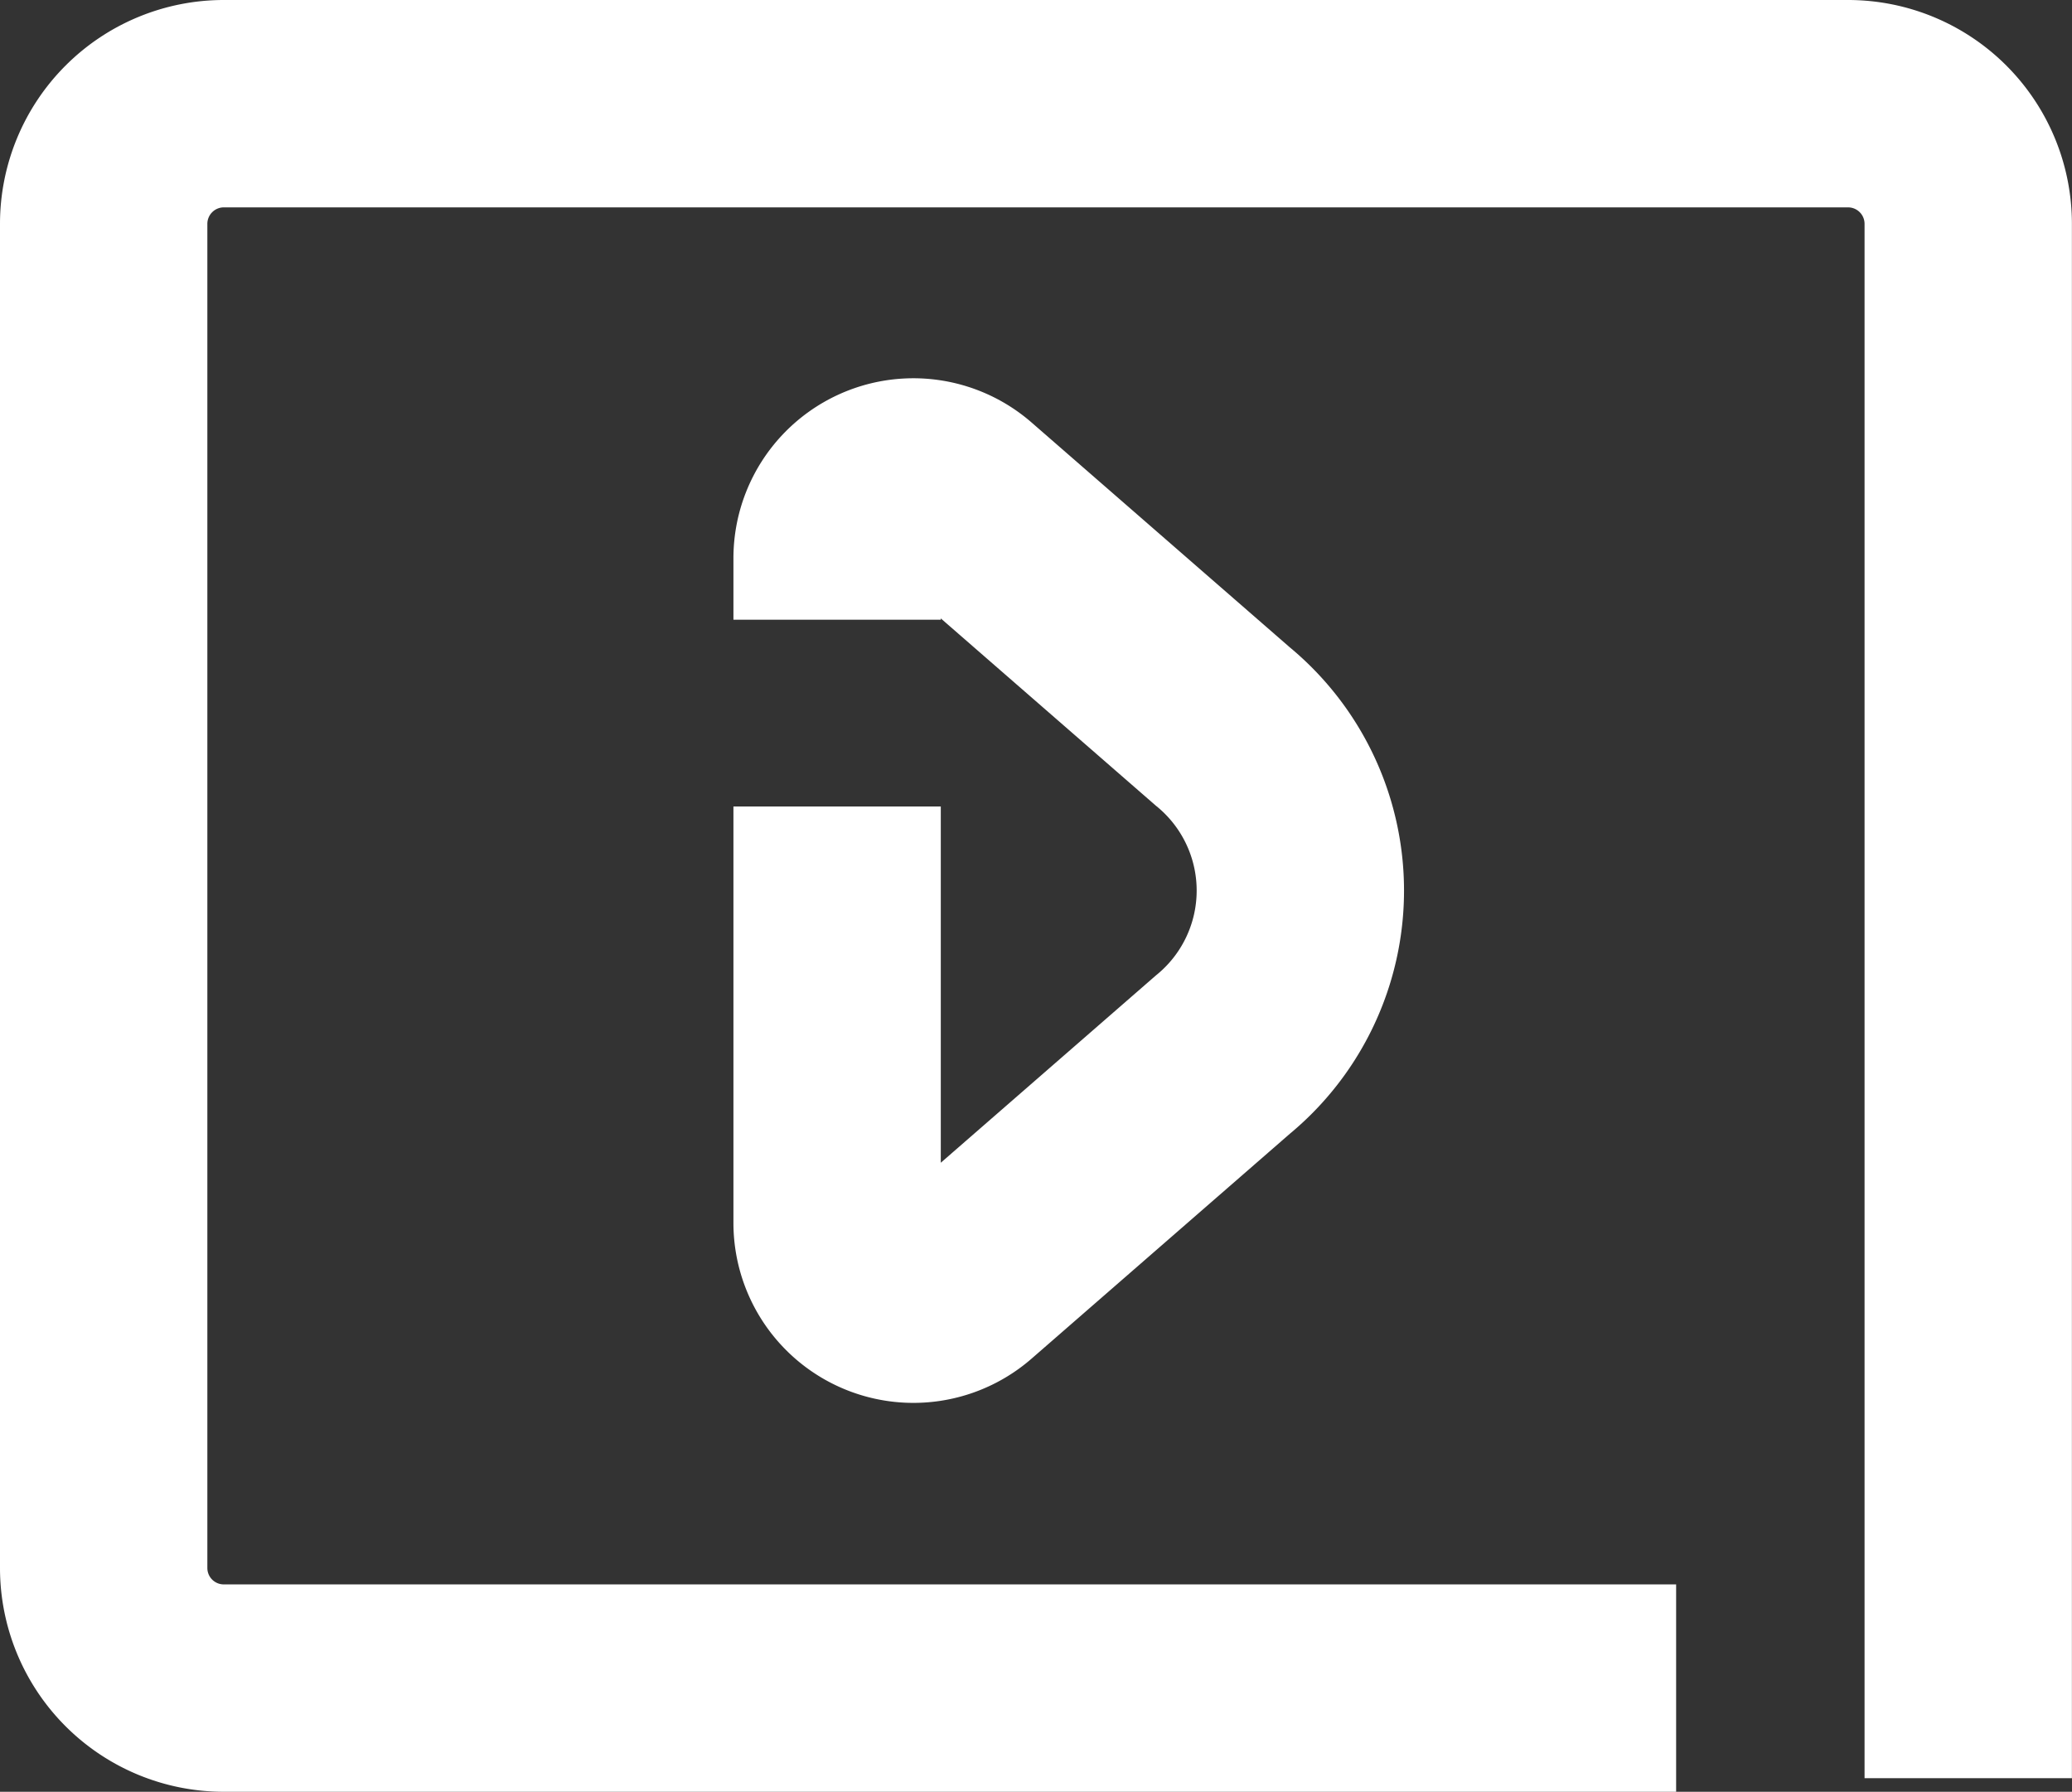 <svg xmlns="http://www.w3.org/2000/svg" xmlns:xlink="http://www.w3.org/1999/xlink" width="23.982" height="20.737" viewBox="0 0 23.982 20.737">
  <rect x="0" y="0" width="23.982" height="20.737" fill="#333333" stroke="none"/>
  <defs>
    <clipPath id="clip-path">
      <rect id="Rectangle_494" data-name="Rectangle 494" width="23.982" height="20.737" transform="translate(0 0)" fill="none" stroke="#fff" stroke-width="1"/>
    </clipPath>
  </defs>
  <g id="Group_327" data-name="Group 327" transform="translate(0 0)">
    <g id="Group_326" data-name="Group 326" clip-path="url(#clip-path)">
      <path id="Path_713" data-name="Path 713" d="M19.4,19.537H2.59a1.39,1.39,0,0,1-1.39-1.39V2.59A1.391,1.391,0,0,1,2.59,1.2h18.8a1.391,1.391,0,0,1,1.391,1.39V20.58" fill="none" stroke="#fff" stroke-miterlimit="10" stroke-width="2.4"/>
      <path id="Path_714" data-name="Path 714" d="M9.689,9.334v4.818a.883.883,0,0,0,1.463.667l3-2.612a2.458,2.458,0,0,0,0-3.8l-3-2.612a.883.883,0,0,0-1.463.667v.71" fill="none" stroke="#fff" stroke-miterlimit="10" stroke-width="2.4"/>
    </g>
  </g>
</svg>
